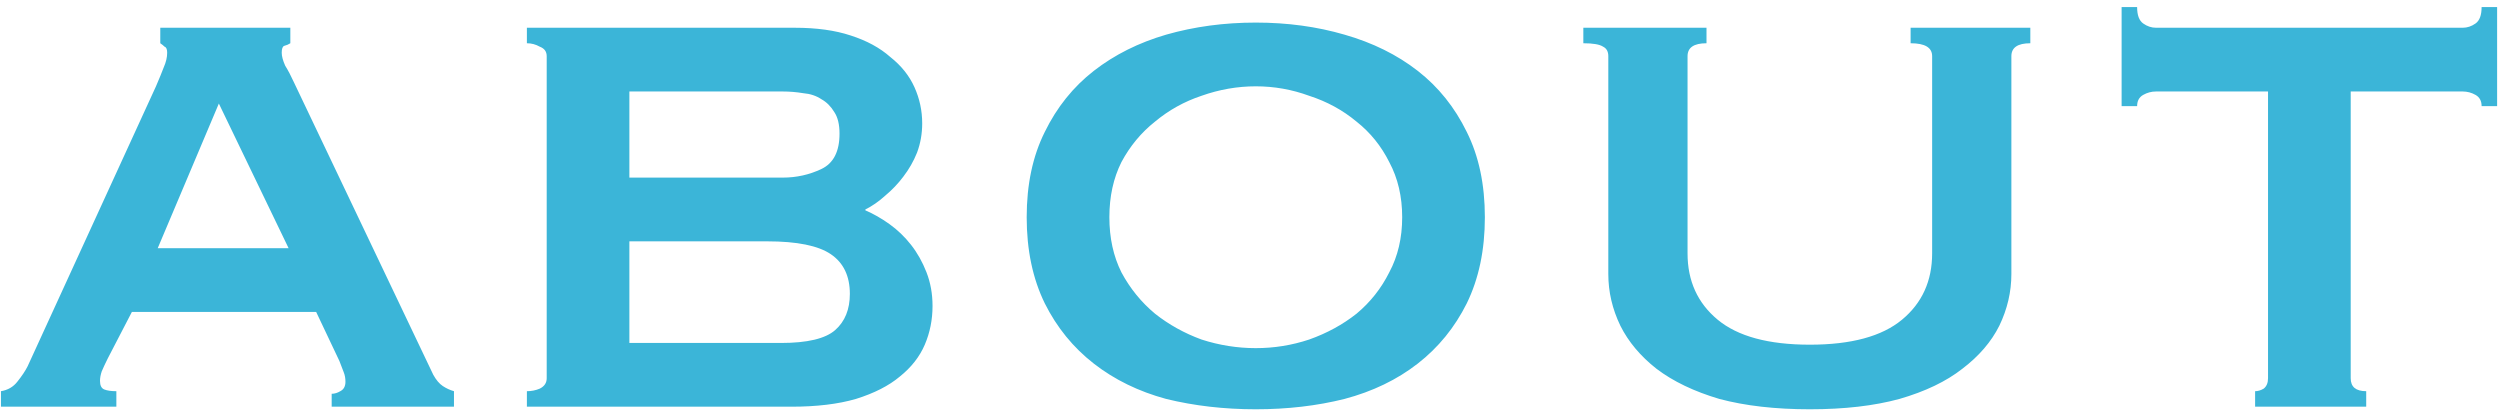 <svg width="209" height="35" viewBox="0 0 209 35" fill="none" xmlns="http://www.w3.org/2000/svg">
<path d="M24.128 20.752L18.296 8.656L13.184 20.752H24.128ZM0.08 32.704C0.656 32.608 1.112 32.344 1.448 31.912C1.832 31.432 2.12 31 2.312 30.616L13.04 7.216C13.328 6.544 13.544 6.016 13.688 5.632C13.88 5.2 13.976 4.792 13.976 4.408C13.976 4.12 13.904 3.952 13.76 3.904C13.664 3.808 13.544 3.712 13.4 3.616V2.32H24.272V3.616C24.128 3.712 23.96 3.784 23.768 3.832C23.624 3.88 23.552 4.072 23.552 4.408C23.552 4.696 23.648 5.056 23.84 5.488C24.08 5.872 24.32 6.328 24.56 6.856L36.224 31.336C36.464 31.768 36.728 32.08 37.016 32.272C37.304 32.464 37.616 32.608 37.952 32.704V34H27.728V32.92C27.968 32.92 28.208 32.848 28.448 32.704C28.736 32.56 28.88 32.296 28.88 31.912C28.88 31.624 28.832 31.36 28.736 31.12C28.64 30.88 28.52 30.568 28.376 30.184L26.432 26.08H11.024L9.008 29.968C8.816 30.352 8.648 30.712 8.504 31.048C8.408 31.336 8.36 31.6 8.36 31.84C8.36 32.224 8.48 32.464 8.72 32.56C8.96 32.656 9.296 32.704 9.728 32.704V34H0.08V32.704ZM65.432 14.848C66.584 14.848 67.664 14.608 68.672 14.128C69.68 13.648 70.184 12.664 70.184 11.176C70.184 10.408 70.04 9.808 69.752 9.376C69.464 8.896 69.104 8.536 68.672 8.296C68.24 8.008 67.736 7.84 67.16 7.792C66.584 7.696 66.008 7.648 65.432 7.648H52.616V14.848H65.432ZM65.288 28.672C67.496 28.672 69.008 28.312 69.824 27.592C70.64 26.872 71.048 25.864 71.048 24.568C71.048 23.08 70.52 21.976 69.464 21.256C68.408 20.536 66.632 20.176 64.136 20.176H52.616V28.672H65.288ZM45.704 4.696C45.704 4.312 45.512 4.048 45.128 3.904C44.792 3.712 44.432 3.616 44.048 3.616V2.32H66.44C68.264 2.32 69.824 2.536 71.12 2.968C72.464 3.4 73.568 4 74.432 4.768C75.344 5.488 76.016 6.328 76.448 7.288C76.88 8.248 77.096 9.256 77.096 10.312C77.096 11.176 76.952 11.992 76.664 12.76C76.376 13.48 75.992 14.152 75.512 14.776C75.08 15.352 74.576 15.88 74 16.36C73.472 16.84 72.92 17.224 72.344 17.512V17.584C73.016 17.872 73.688 18.256 74.36 18.736C75.032 19.216 75.632 19.792 76.16 20.464C76.688 21.136 77.12 21.904 77.456 22.768C77.792 23.632 77.96 24.568 77.96 25.576C77.96 26.728 77.744 27.808 77.312 28.816C76.88 29.824 76.184 30.712 75.224 31.48C74.312 32.248 73.088 32.872 71.552 33.352C70.064 33.784 68.264 34 66.152 34H44.048V32.704C44.432 32.704 44.792 32.632 45.128 32.488C45.512 32.296 45.704 32.008 45.704 31.624V4.696ZM104.983 7.216C103.447 7.216 101.935 7.48 100.447 8.008C99.007 8.488 97.711 9.208 96.559 10.168C95.407 11.08 94.471 12.208 93.751 13.552C93.079 14.896 92.743 16.432 92.743 18.16C92.743 19.888 93.079 21.424 93.751 22.768C94.471 24.112 95.407 25.264 96.559 26.224C97.711 27.136 99.007 27.856 100.447 28.384C101.935 28.864 103.447 29.104 104.983 29.104C106.519 29.104 108.007 28.864 109.447 28.384C110.935 27.856 112.255 27.136 113.407 26.224C114.559 25.264 115.471 24.112 116.143 22.768C116.863 21.424 117.223 19.888 117.223 18.16C117.223 16.432 116.863 14.896 116.143 13.552C115.471 12.208 114.559 11.08 113.407 10.168C112.255 9.208 110.935 8.488 109.447 8.008C108.007 7.48 106.519 7.216 104.983 7.216ZM104.983 1.888C107.623 1.888 110.095 2.224 112.399 2.896C114.751 3.568 116.791 4.576 118.519 5.92C120.247 7.264 121.615 8.968 122.623 11.032C123.631 13.048 124.135 15.424 124.135 18.16C124.135 20.896 123.631 23.296 122.623 25.36C121.615 27.376 120.247 29.056 118.519 30.4C116.791 31.744 114.751 32.728 112.399 33.352C110.095 33.928 107.623 34.216 104.983 34.216C102.343 34.216 99.847 33.928 97.495 33.352C95.191 32.728 93.175 31.744 91.447 30.4C89.719 29.056 88.351 27.376 87.343 25.36C86.335 23.296 85.831 20.896 85.831 18.16C85.831 15.424 86.335 13.048 87.343 11.032C88.351 8.968 89.719 7.264 91.447 5.92C93.175 4.576 95.191 3.568 97.495 2.896C99.847 2.224 102.343 1.888 104.983 1.888ZM142.663 3.616C141.607 3.616 141.079 3.976 141.079 4.696V21.184C141.079 23.488 141.919 25.336 143.599 26.728C145.279 28.12 147.847 28.816 151.303 28.816C154.759 28.816 157.327 28.12 159.007 26.728C160.687 25.336 161.527 23.488 161.527 21.184V4.696C161.527 3.976 160.927 3.616 159.727 3.616V2.32H169.735V3.616C168.679 3.616 168.151 3.976 168.151 4.696V22.912C168.151 24.4 167.815 25.84 167.143 27.232C166.471 28.576 165.439 29.776 164.047 30.832C162.703 31.888 160.951 32.728 158.791 33.352C156.679 33.928 154.183 34.216 151.303 34.216C148.423 34.216 145.903 33.928 143.743 33.352C141.631 32.728 139.879 31.888 138.487 30.832C137.143 29.776 136.135 28.576 135.463 27.232C134.791 25.84 134.455 24.4 134.455 22.912V4.696C134.455 4.312 134.311 4.048 134.023 3.904C133.735 3.712 133.183 3.616 132.367 3.616V2.32H142.663V3.616ZM188.527 32.704C188.767 32.704 189.007 32.632 189.247 32.488C189.487 32.296 189.607 32.008 189.607 31.624V7.648H180.247C179.863 7.648 179.503 7.744 179.167 7.936C178.831 8.128 178.663 8.44 178.663 8.872H177.367V0.592H178.663C178.663 1.264 178.831 1.72 179.167 1.96C179.503 2.2 179.863 2.32 180.247 2.32H205.879C206.263 2.32 206.623 2.2 206.959 1.96C207.295 1.72 207.463 1.264 207.463 0.592H208.759V8.872H207.463C207.463 8.44 207.295 8.128 206.959 7.936C206.623 7.744 206.263 7.648 205.879 7.648H196.519V31.624C196.519 32.344 196.951 32.704 197.815 32.704V34H188.527V32.704Z" fill="#3BB5D8"/>
</svg>
